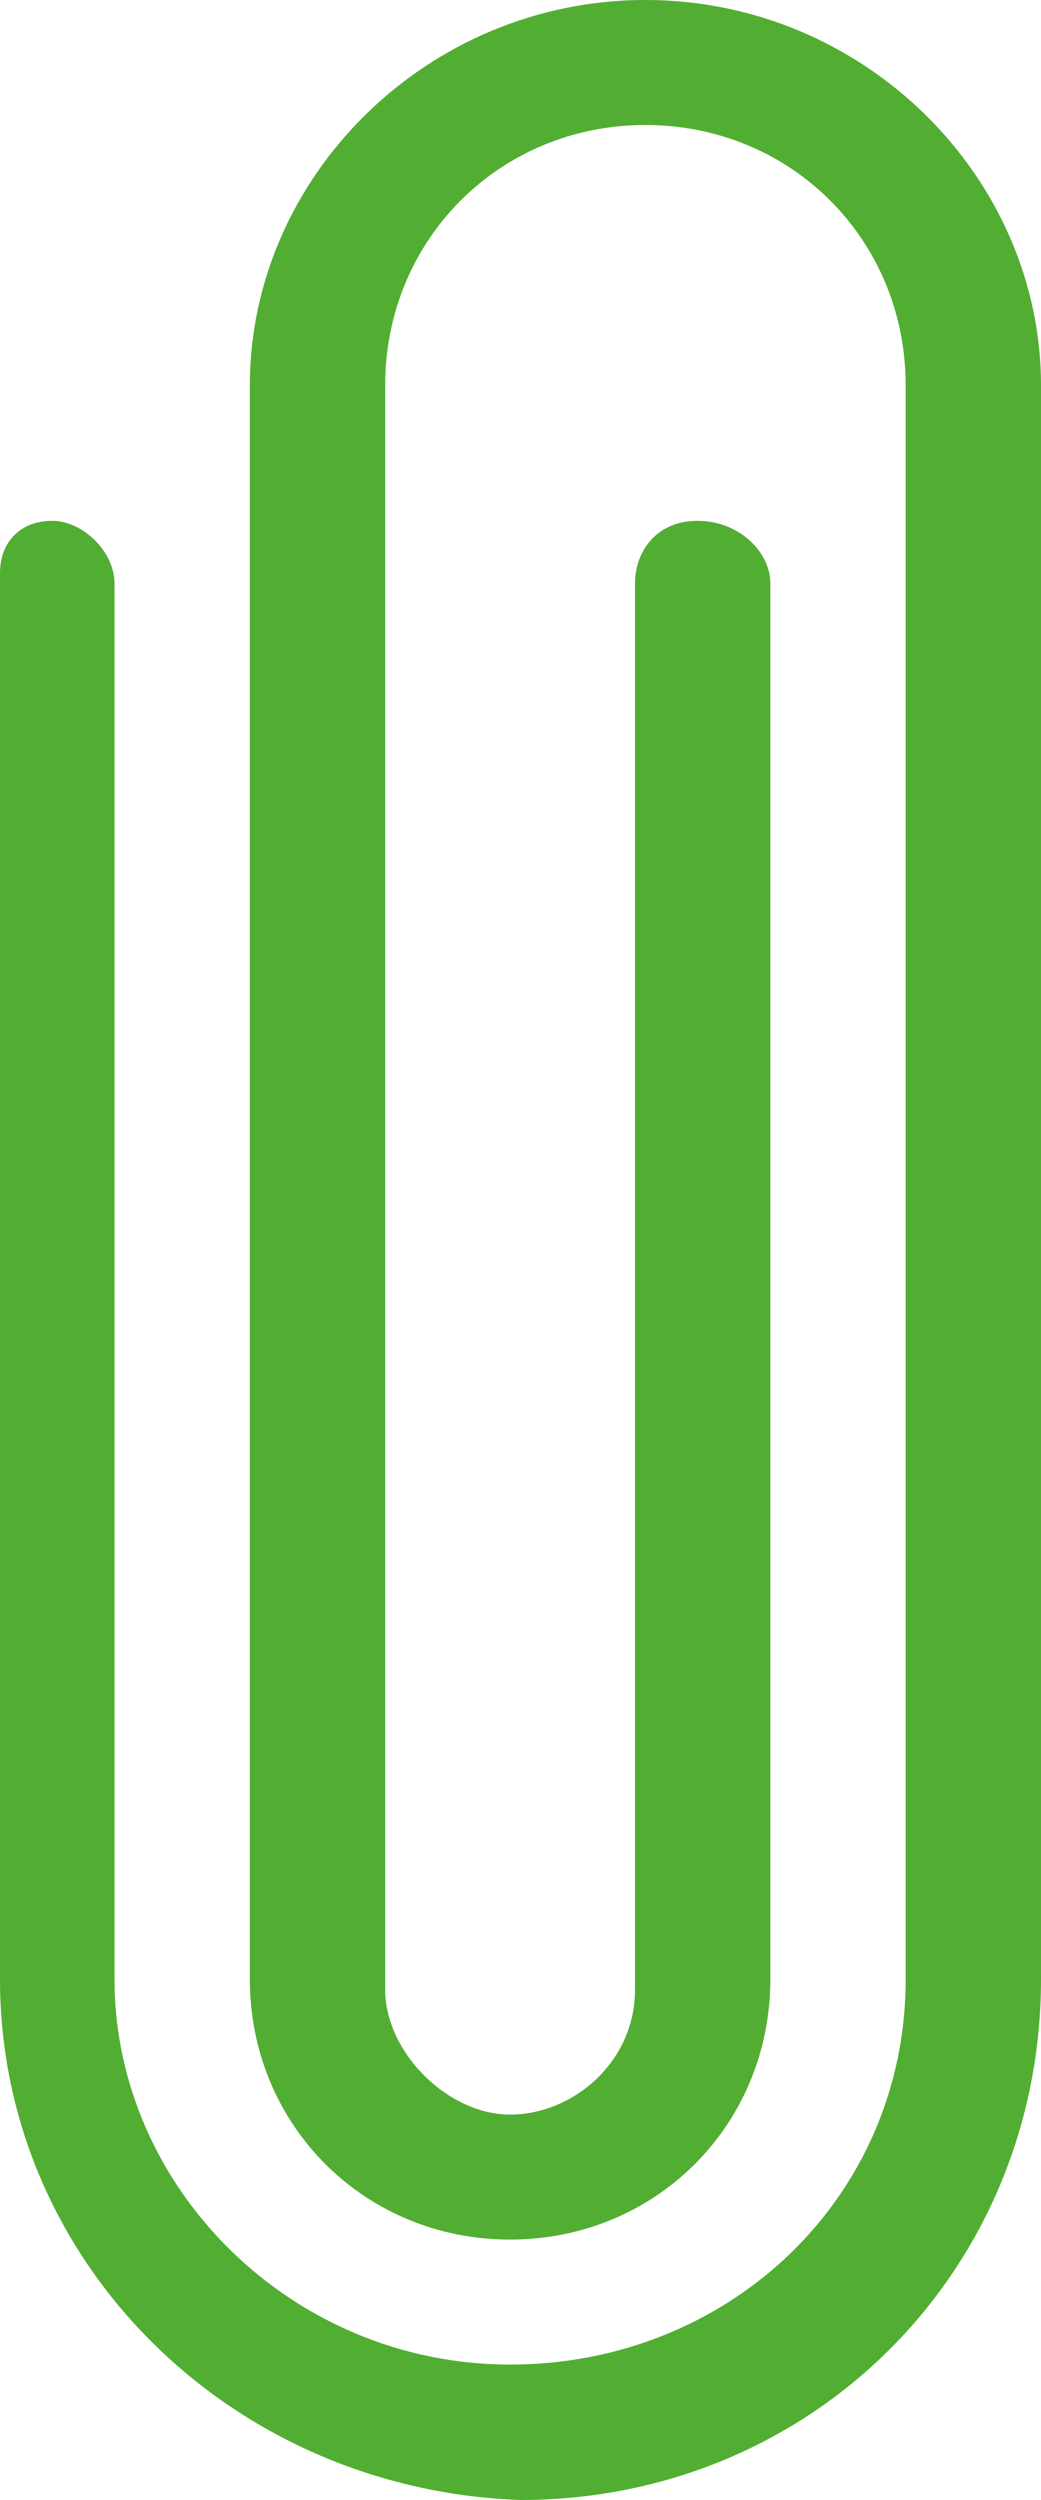 <?xml version="1.0" encoding="UTF-8"?>
<svg id="Calque_1" xmlns="http://www.w3.org/2000/svg" version="1.1" viewBox="0 0 10 24">
  <!-- Generator: Adobe Illustrator 29.7.1, SVG Export Plug-In . SVG Version: 2.1.1 Build 8)  -->
  <defs>
    <style>
      .st0 {
        fill: #52AE32;
      }
    </style>
  </defs>
  <path class="st0" d="M5,24c2.8,0,5-2.2,5-5V3.7C10,1.7,8.3,0,6.2,0s-3.8,1.7-3.8,3.7v15.3c0,1.4,1.1,2.5,2.5,2.5s2.5-1.1,2.5-2.5V5.6c0-.3-.3-.6-.7-.6s-.6.3-.6.6v13.5c0,.7-.6,1.2-1.2,1.2s-1.2-.6-1.2-1.2V3.7c0-1.4,1.1-2.5,2.5-2.5s2.5,1.1,2.5,2.5v15.3c0,2.1-1.7,3.7-3.8,3.7s-3.8-1.7-3.8-3.7V5.6c0-.3-.3-.6-.6-.6s-.5.2-.5.5h0v13.5c0,2.7,2.2,4.9,5,5"/>
</svg>